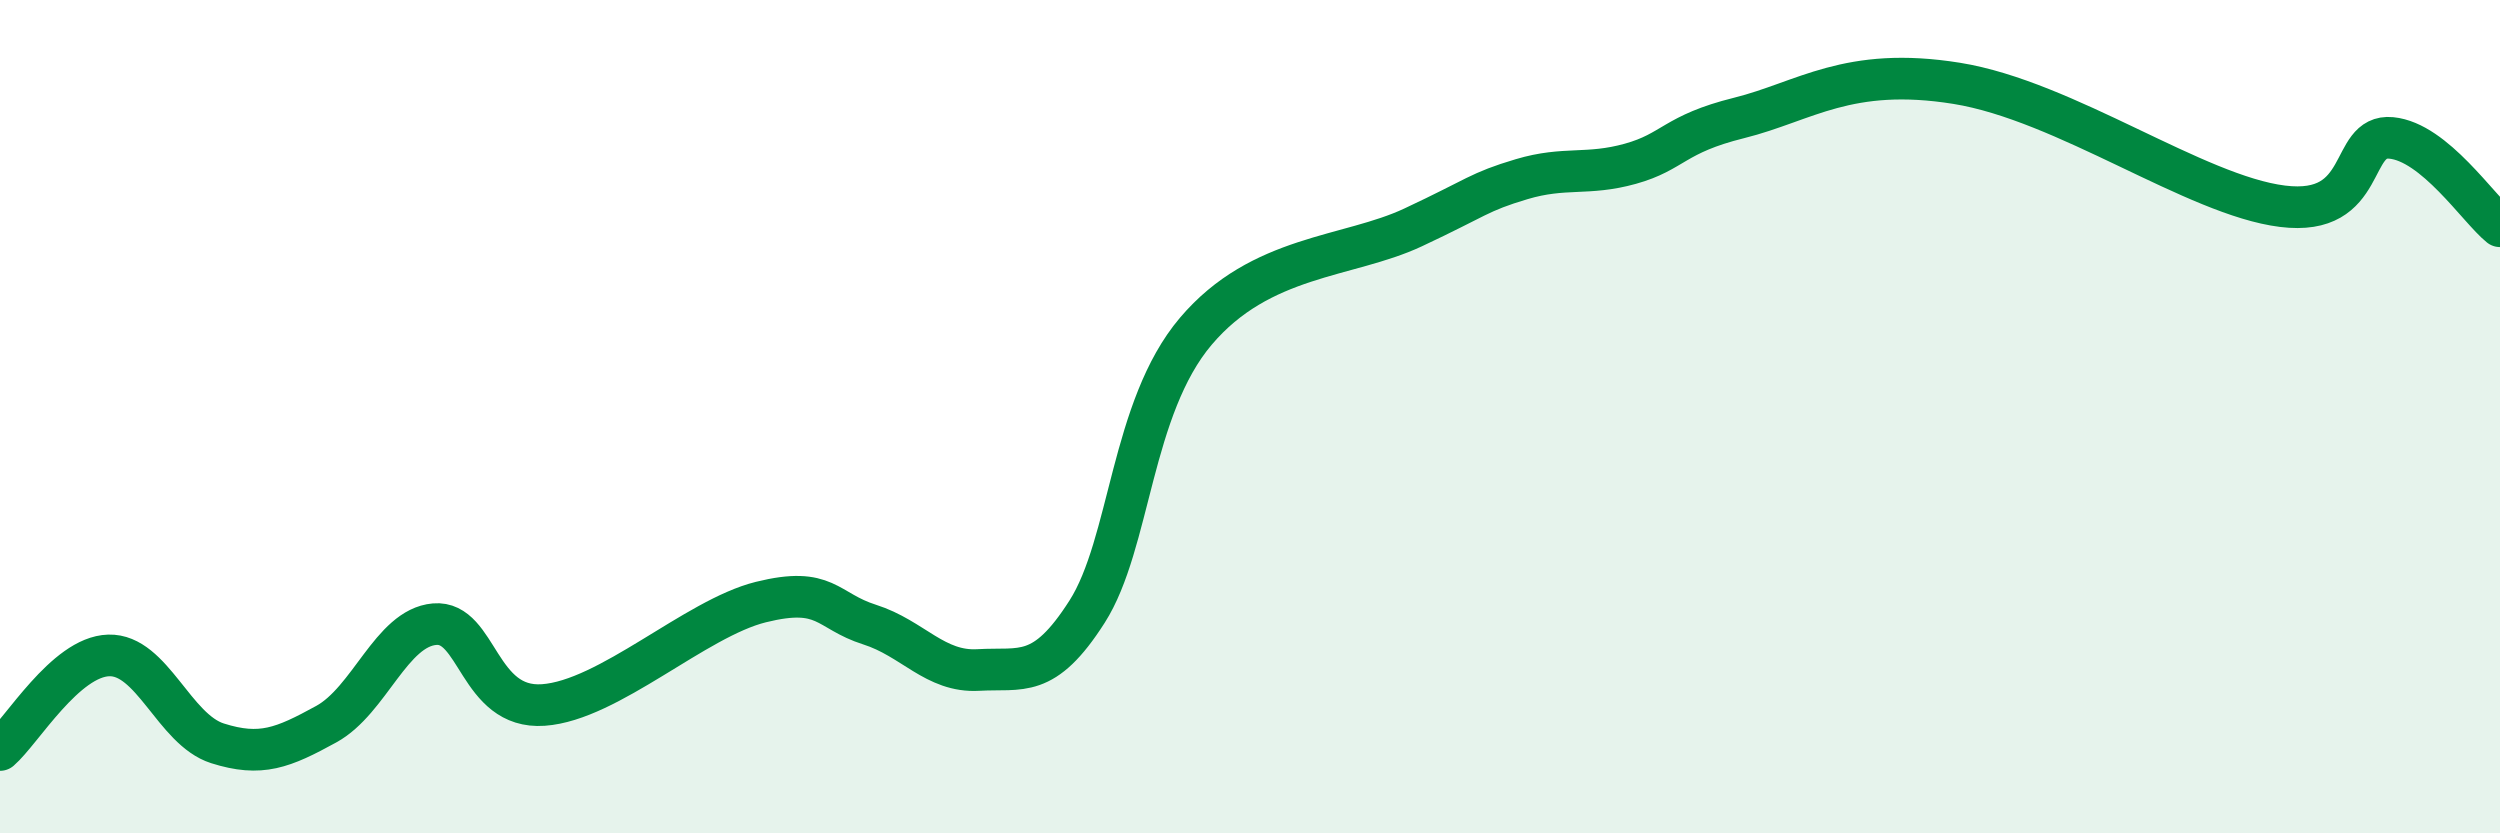 
    <svg width="60" height="20" viewBox="0 0 60 20" xmlns="http://www.w3.org/2000/svg">
      <path
        d="M 0,18 C 0.52,17.55 1.57,15.76 2.61,15.73 C 3.65,15.7 4.18,17.51 5.22,17.84 C 6.26,18.17 6.79,17.95 7.83,17.38 C 8.87,16.81 9.39,15.07 10.43,14.98 C 11.47,14.89 11.47,17.03 13.04,16.92 C 14.61,16.81 16.69,14.84 18.26,14.45 C 19.83,14.06 19.83,14.66 20.87,14.99 C 21.91,15.32 22.44,16.14 23.48,16.08 C 24.52,16.02 25.05,16.31 26.09,14.68 C 27.13,13.05 27.14,9.79 28.7,7.95 C 30.26,6.11 32.35,6.19 33.91,5.46 C 35.47,4.73 35.48,4.61 36.52,4.3 C 37.56,3.99 38.09,4.22 39.13,3.93 C 40.17,3.64 40.17,3.22 41.74,2.83 C 43.31,2.44 44.35,1.58 46.96,2 C 49.57,2.42 52.69,4.69 54.78,4.95 C 56.87,5.21 56.35,3.21 57.39,3.31 C 58.43,3.41 59.48,5.01 60,5.43L60 20L0 20Z"
        fill="#008740"
        opacity="0.1"
        stroke-linecap="round"
        stroke-linejoin="round"
      />
      <path
        d="M 0,18 C 0.52,17.55 1.57,15.76 2.61,15.73 C 3.65,15.7 4.18,17.51 5.22,17.84 C 6.26,18.17 6.79,17.95 7.83,17.38 C 8.87,16.81 9.39,15.07 10.43,14.98 C 11.47,14.89 11.47,17.03 13.04,16.92 C 14.61,16.81 16.69,14.84 18.26,14.45 C 19.83,14.06 19.83,14.66 20.87,14.99 C 21.91,15.32 22.44,16.14 23.48,16.08 C 24.52,16.02 25.05,16.31 26.09,14.68 C 27.13,13.05 27.14,9.79 28.7,7.95 C 30.26,6.11 32.35,6.19 33.91,5.46 C 35.47,4.73 35.48,4.61 36.52,4.3 C 37.56,3.99 38.09,4.22 39.13,3.93 C 40.17,3.64 40.17,3.22 41.74,2.83 C 43.31,2.44 44.35,1.58 46.96,2 C 49.57,2.42 52.69,4.69 54.78,4.95 C 56.87,5.21 56.35,3.21 57.39,3.31 C 58.43,3.41 59.48,5.01 60,5.43"
        stroke="#008740"
        stroke-width="1"
        fill="none"
        stroke-linecap="round"
        stroke-linejoin="round"
      />
    </svg>
  